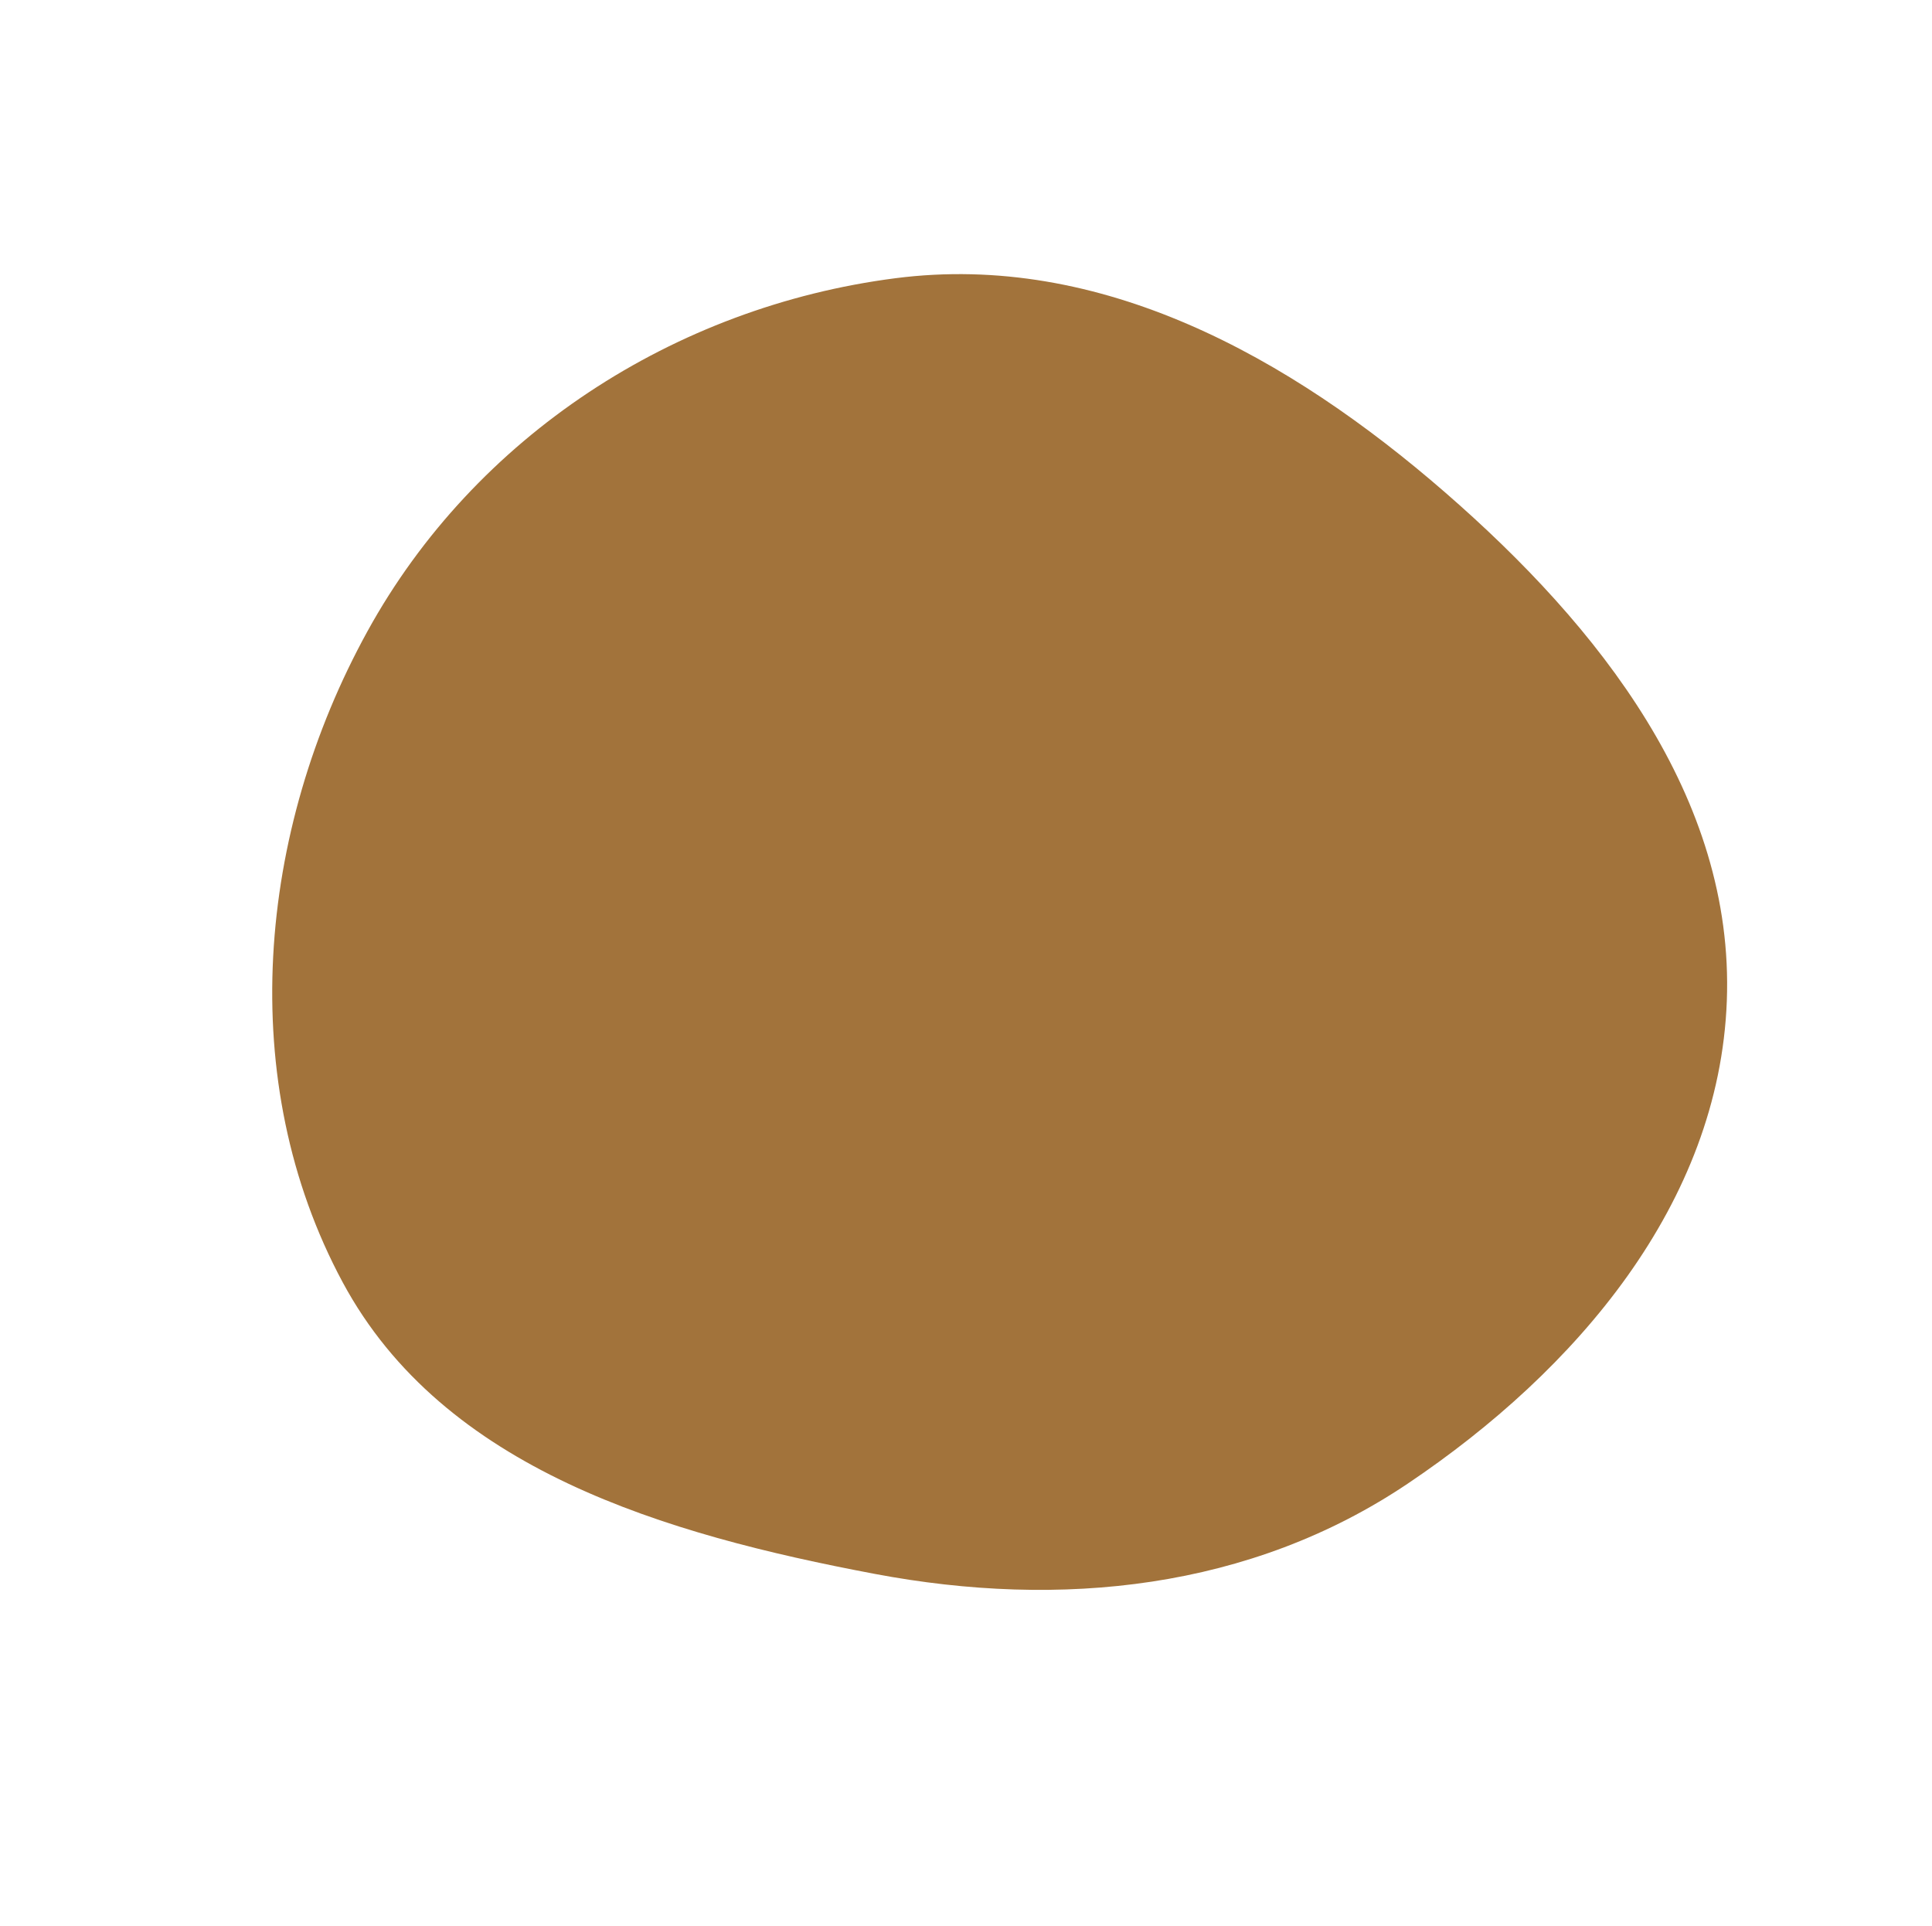 <?xml version="1.0" encoding="UTF-8"?> <svg xmlns="http://www.w3.org/2000/svg" width="897" height="894" viewBox="0 0 897 894" fill="none"> <path fill-rule="evenodd" clip-rule="evenodd" d="M653.622 688.74C580.531 737.868 492.56 746.995 406.023 730.647C308.996 712.317 205.898 682.277 159.116 595.319C108.859 501.903 119.456 385.993 170.607 293.063C220.468 202.478 313.146 142.374 415.7 129.165C510.988 116.891 598.448 165.592 670.964 228.614C742.396 290.695 805.304 370.096 801.74 464.668C798.192 558.799 731.802 636.192 653.622 688.74Z" fill="#A2733B"></path> </svg> 